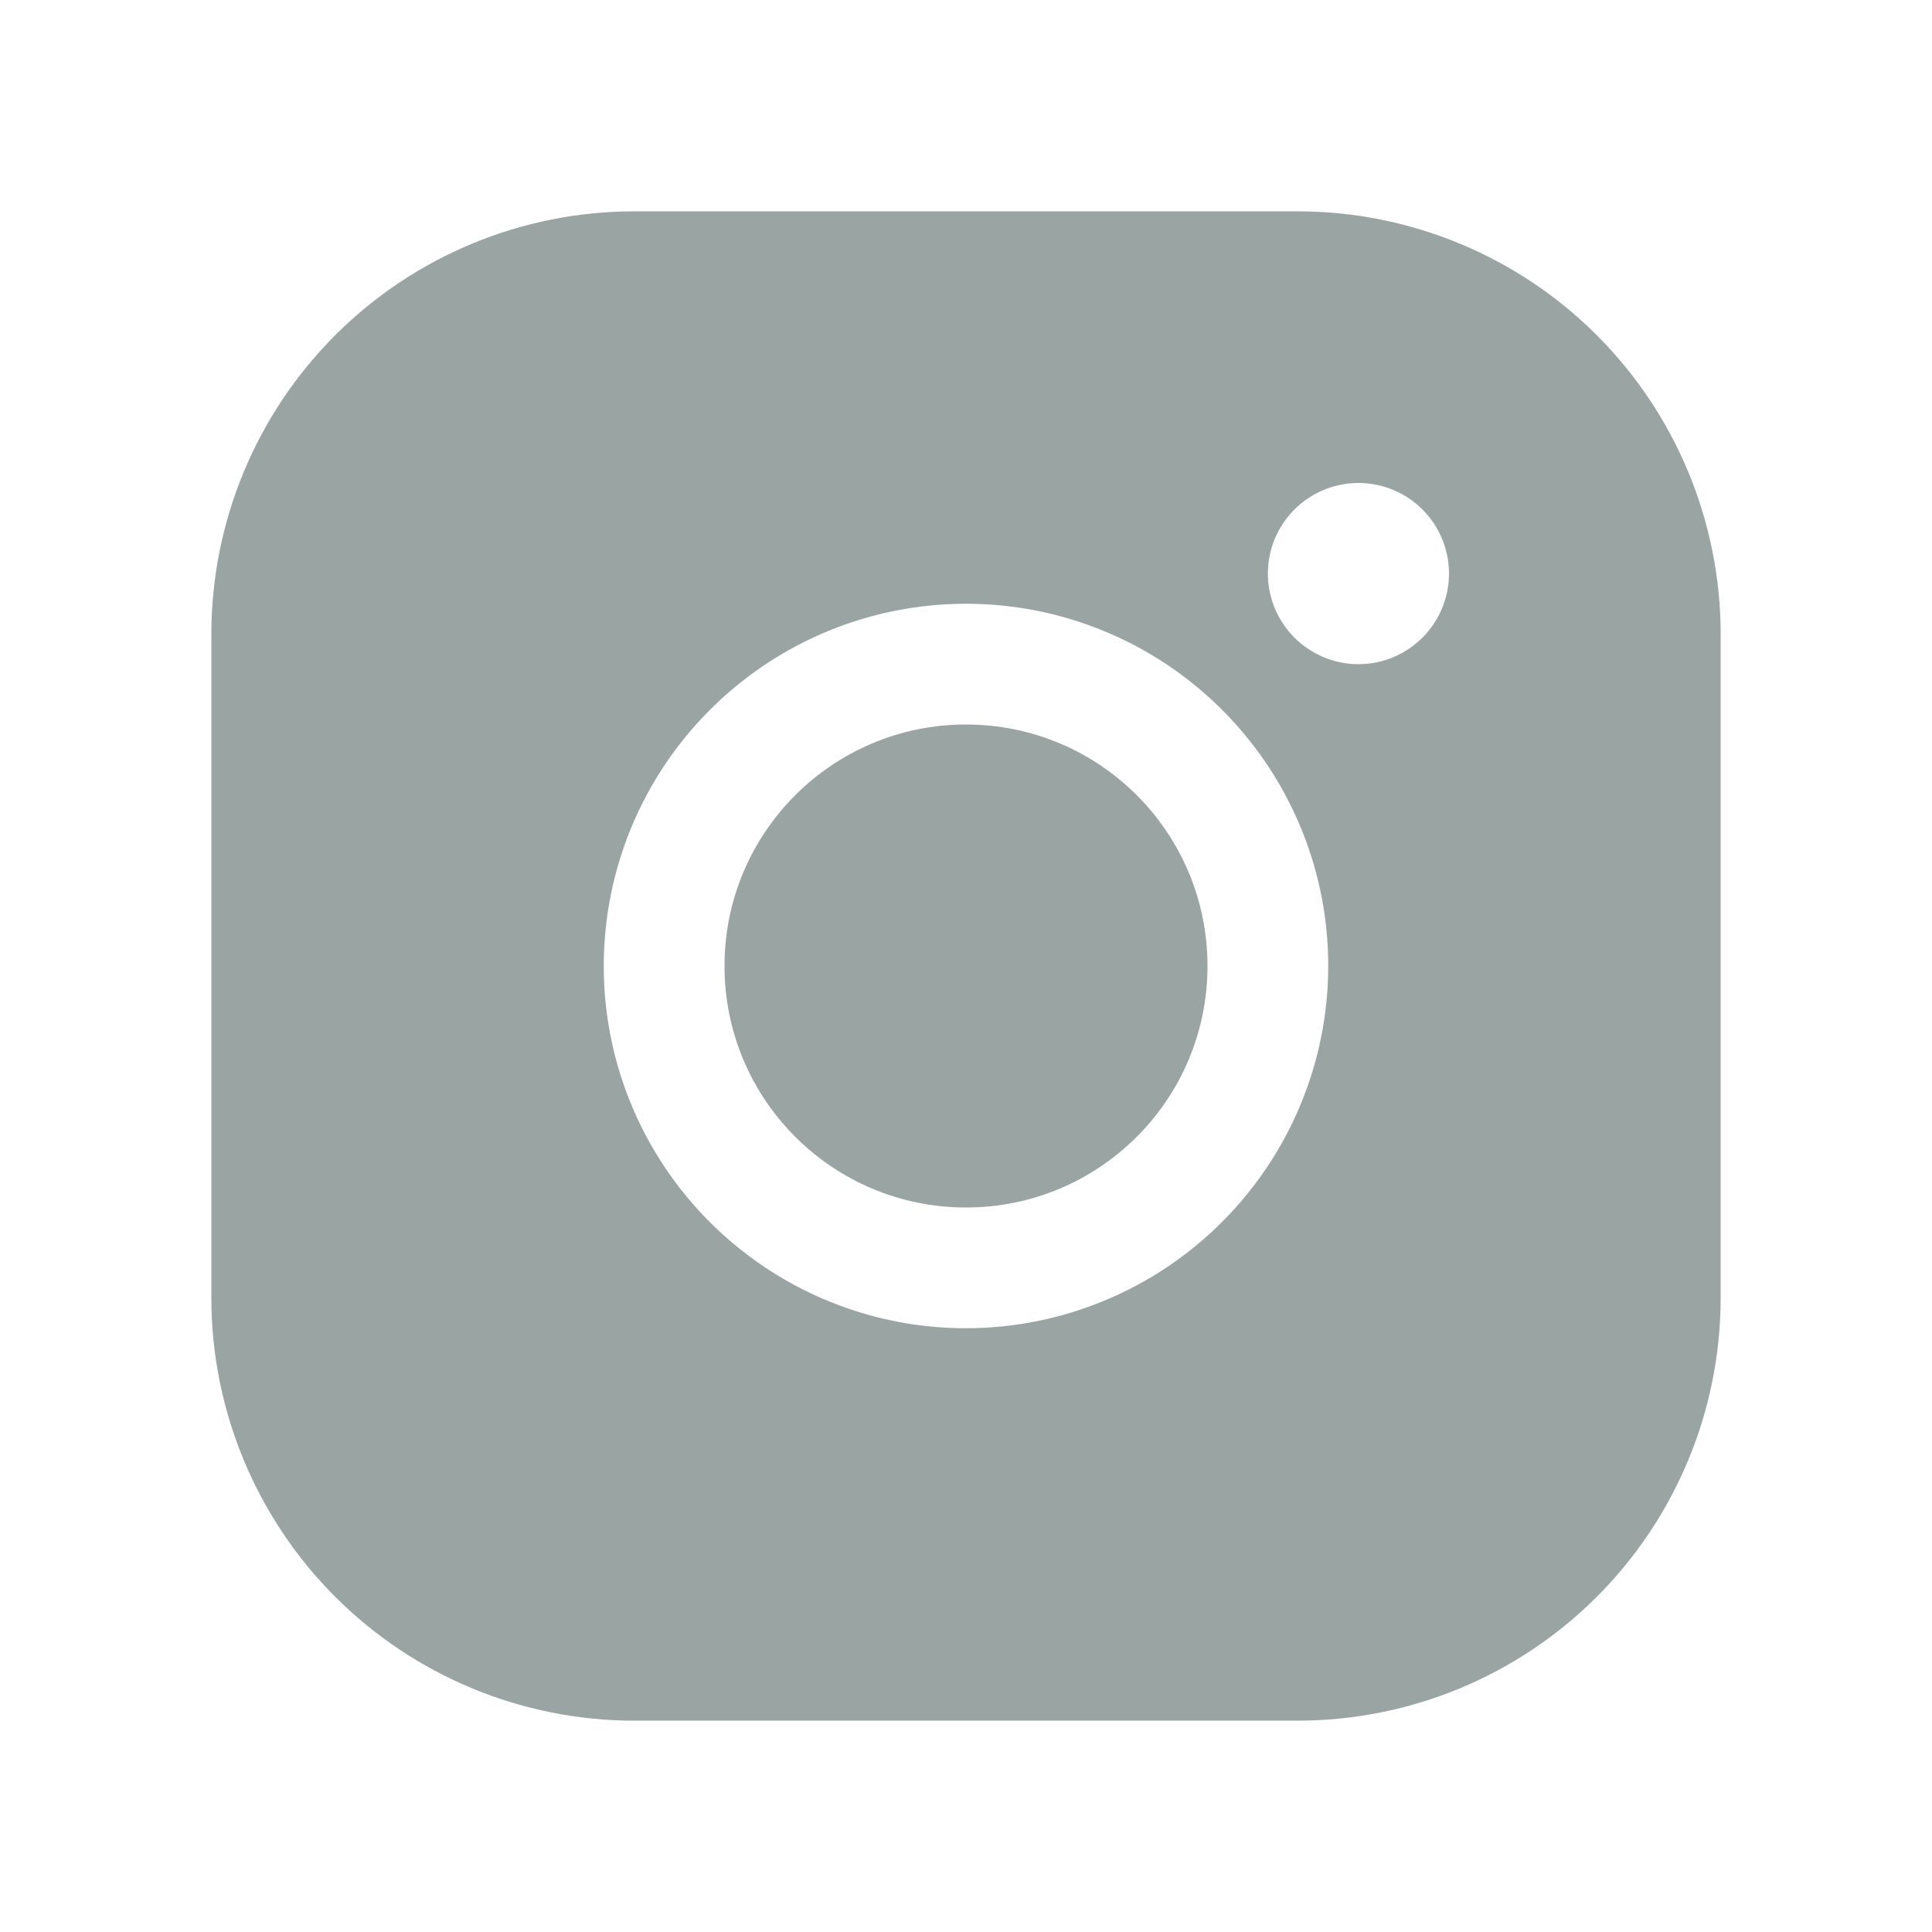 <svg width="18" height="18" viewBox="0 0 18 18" fill="none" xmlns="http://www.w3.org/2000/svg">
<path d="M9 11.25C10.243 11.25 11.25 10.243 11.25 9C11.25 7.757 10.243 6.75 9 6.75C7.757 6.75 6.75 7.757 6.75 9C6.75 10.243 7.757 11.25 9 11.25Z" fill="#9AA5A3"/>
<path d="M12.094 1.969H5.906C4.862 1.97 3.861 2.385 3.123 3.123C2.385 3.861 1.97 4.862 1.969 5.906V12.094C1.97 13.138 2.385 14.139 3.123 14.877C3.861 15.615 4.862 16.03 5.906 16.031H12.094C13.138 16.03 14.139 15.615 14.877 14.877C15.615 14.139 16.03 13.138 16.031 12.094V5.906C16.03 4.862 15.615 3.861 14.877 3.123C14.139 2.385 13.138 1.97 12.094 1.969ZM9 12.375C8.332 12.375 7.68 12.177 7.125 11.806C6.57 11.435 6.137 10.908 5.882 10.292C5.626 9.675 5.56 8.996 5.69 8.342C5.82 7.687 6.142 7.086 6.614 6.614C7.086 6.142 7.687 5.82 8.342 5.69C8.996 5.56 9.675 5.626 10.292 5.882C10.908 6.137 11.435 6.57 11.806 7.125C12.177 7.68 12.375 8.332 12.375 9C12.374 9.895 12.018 10.753 11.385 11.385C10.753 12.018 9.895 12.374 9 12.375ZM12.656 6.188C12.489 6.188 12.326 6.138 12.188 6.045C12.049 5.953 11.941 5.821 11.877 5.667C11.813 5.512 11.796 5.343 11.829 5.179C11.861 5.015 11.942 4.865 12.06 4.747C12.178 4.629 12.328 4.549 12.492 4.516C12.655 4.484 12.825 4.5 12.979 4.564C13.133 4.628 13.265 4.736 13.358 4.875C13.45 5.014 13.5 5.177 13.5 5.344C13.5 5.568 13.411 5.782 13.253 5.94C13.095 6.099 12.88 6.188 12.656 6.188Z" fill="#9AA5A3"/>
</svg>
